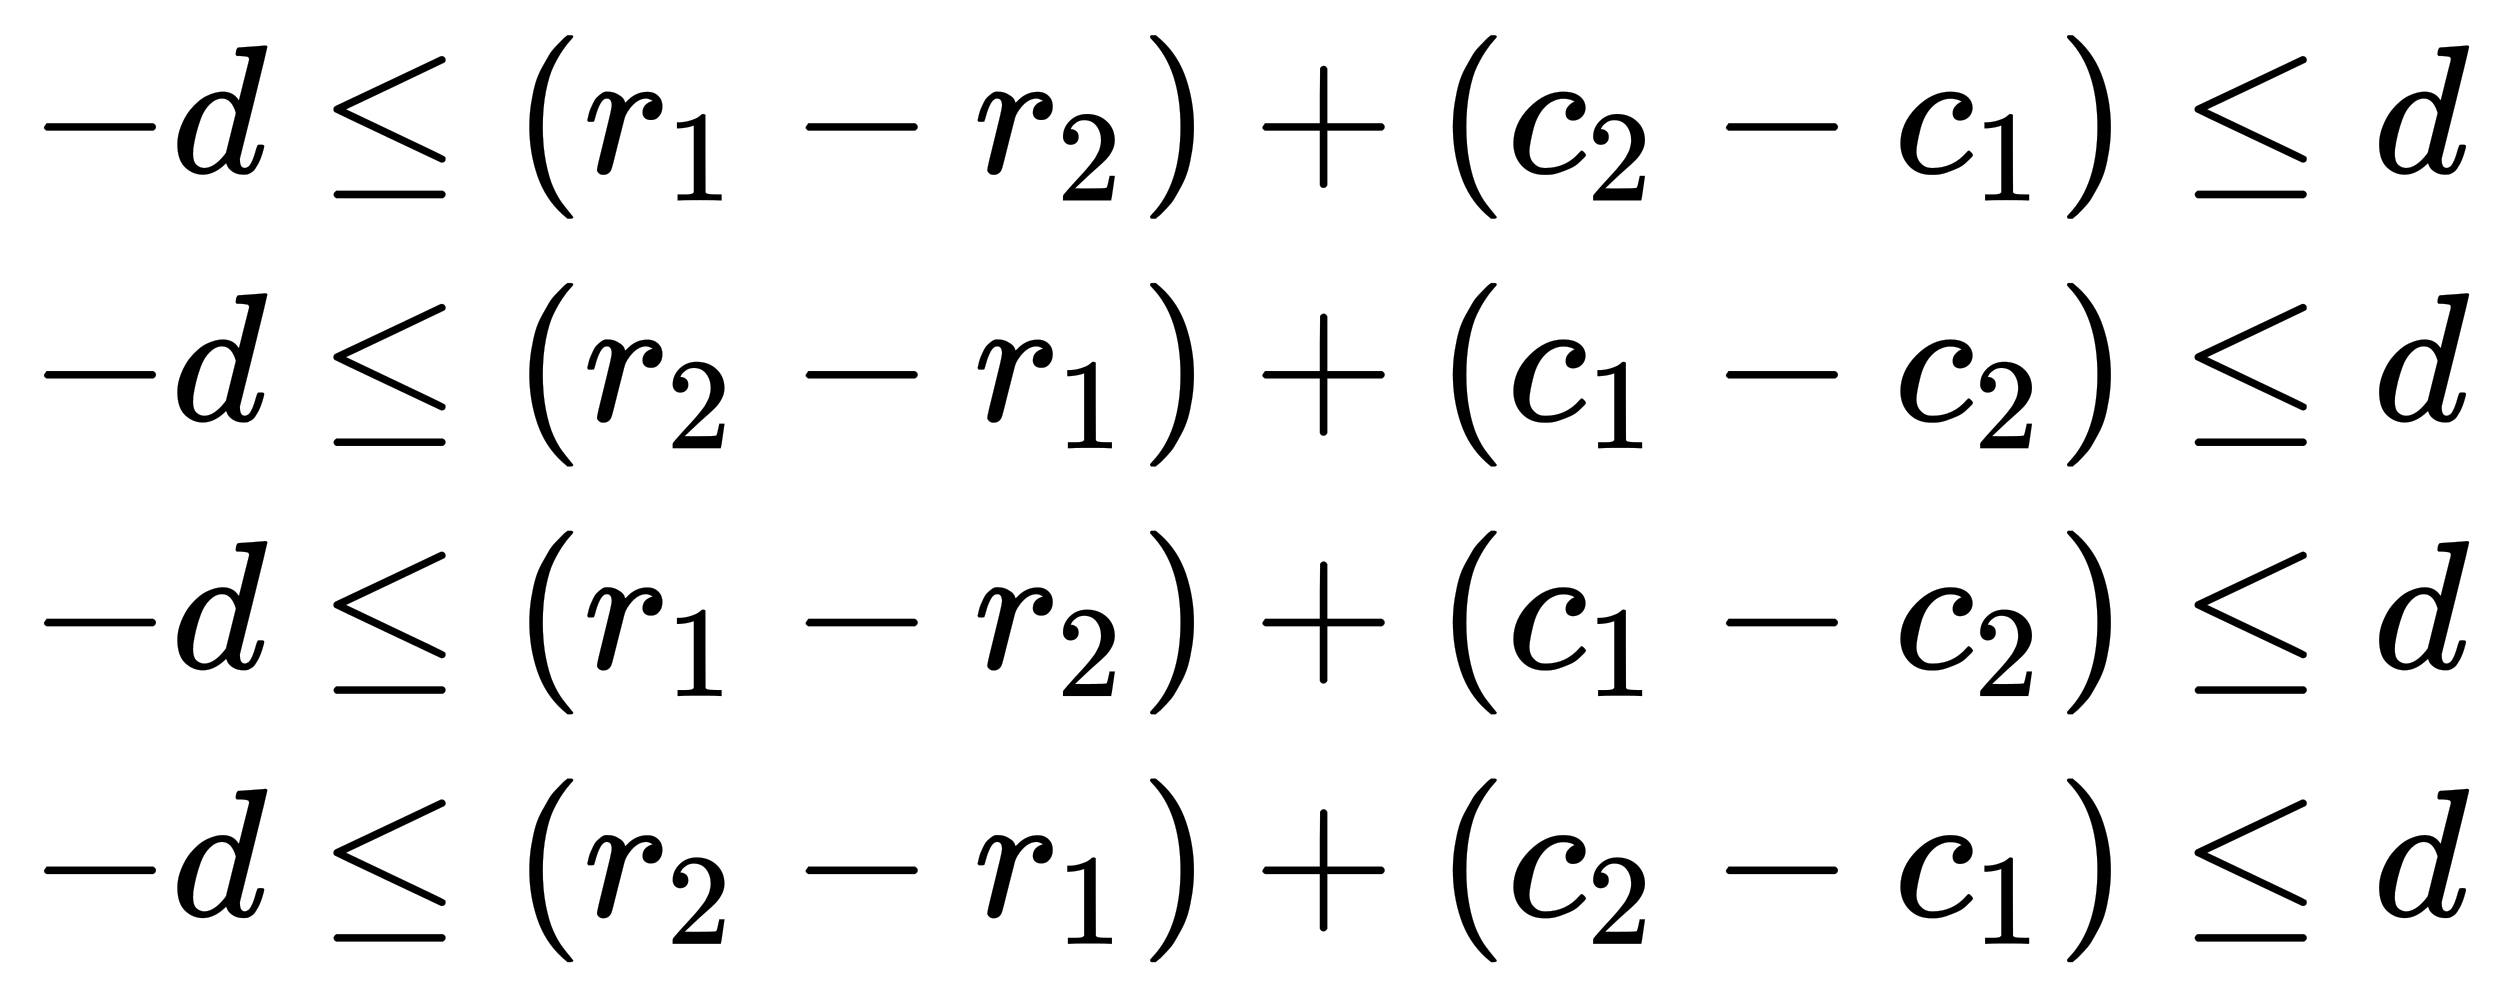 <svg xmlns:xlink="http://www.w3.org/1999/xlink" width="31.656ex" height="12.509ex" style="vertical-align:-5.671ex" viewBox="0 -2944.1 13629.6 5385.9" xmlns="http://www.w3.org/2000/svg" aria-labelledby="MathJax-SVG-1-Title"><defs aria-hidden="true"><path stroke-width="1" id="a" d="M84 237v13l14 20h581q15-8 15-20t-15-20H98q-14 7-14 20z"/><path stroke-width="1" id="b" d="M366 683q1 0 72 5t73 6q12 0 12-8 0-7-73-302T375 83t-1-15q0-42 28-42 9 1 20 9 21 20 41 96 6 20 10 21 2 1 10 1h8q15 0 15-8 0-5-3-16-13-50-30-81T445 8 417-8q-8-2-24-2-34 0-57 15t-30 31l-6 15q-1 1-4-1l-4-4q-59-56-120-56-55 0-97 40T33 157q0 48 20 98t48 86q47 57 94 79t85 22q56 0 84-42 5-6 5-4 1 4 27 109t28 111q0 13-7 16t-39 5h-21q-6 6-6 8t2 19q5 19 13 19zm-14-357q-23 79-75 79-35 0-67-31t-50-81q-29-79-41-164v-11q0-8-1-12 0-45 18-62t43-18q54 0 111 72l8 11 54 217z"/><path stroke-width="1" id="c" d="M674 636q8 0 14-6t6-15-7-14q-1-1-270-129L151 346l248-118Q687 92 691 87q3-6 3-11 0-18-18-20h-6L382 192Q92 329 90 331q-7 5-7 17 1 11 13 17 8 4 286 135t283 134q4 2 9 2zM84-118q0 10 15 20h579q16-6 16-20 0-12-15-20H98q-14 7-14 20z"/><path stroke-width="1" id="d" d="M94 250q0 69 10 131t23 107 37 88 38 67 42 52 33 34 25 21h17q14 0 14-9 0-3-17-21t-41-53-49-86-42-138-17-193 17-192 41-139 49-86 42-53 17-21q0-9-15-9h-16l-28 24q-94 85-137 212T94 250z"/><path stroke-width="1" id="e" d="M21 287q1 3 2 8t5 22 10 31 15 33 20 30 26 22 33 9q29 0 51-12t31-22 11-20q2-6 3-6t8 7q48 52 111 52h3q48 0 72-41 8-19 8-37 0-30-13-48t-26-23-25-4q-20 0-32 11t-12 29q0 48 56 64-22 13-36 13-56 0-103-74-10-16-15-33t-34-133Q156 25 151 16q-13-27-43-27-13 0-21 6T76 7t-2 10q0 13 40 172t40 177q0 39-26 39-21 0-36-28t-24-61-11-36q-2-2-16-2H27q-6 6-6 9z"/><path stroke-width="1" id="f" d="M213 578l-13-5q-14-5-40-10t-58-7H83v46h19q47 2 87 15t56 24 28 22q2 3 12 3 9 0 17-6V361l1-300q7-7 12-9t24-4 62-2h26V0h-11q-21 3-159 3-136 0-157-3H88v46h64q16 0 25 1t16 3 8 2 6 5 6 4v517z"/><path stroke-width="1" id="g" d="M109 429q-27 0-43 18t-16 44q0 71 53 123t132 52q91 0 152-56t62-145q0-43-20-82t-48-68-80-74q-36-31-100-92l-59-56 76-1q157 0 167 5 7 2 24 89v3h40v-3q-1-3-13-91T421 3V0H50v31q0 7 6 15t30 35q29 32 50 56 9 10 34 37t34 37 29 33 28 34 23 30 21 32 15 29 13 32 7 30 3 33q0 63-34 109t-97 46q-33 0-58-17t-35-33-10-19q0-1 5-1 18 0 37-14t19-46q0-25-16-42t-45-18z"/><path stroke-width="1" id="h" d="M60 749l4 1h22l28-24q94-85 137-212t43-264q0-68-10-131T261 12t-37-88-38-67-41-51-32-33-23-19l-4-4H63q-3 0-5 3t-3 9q1 1 11 13Q221-64 221 250T66 725q-10 12-11 13 0 8 5 11z"/><path stroke-width="1" id="i" d="M56 237v13l14 20h299v150l1 150q10 13 19 13 13 0 20-15V270h298q15-8 15-20t-15-20H409V-68q-8-14-18-14h-4q-12 0-18 14v298H70q-14 7-14 20z"/><path stroke-width="1" id="j" d="M34 159q0 109 86 196t186 87q56 0 88-24t33-63q0-29-19-49t-48-21q-19 0-30 10t-11 30 11 34 22 21 14 6h1q0 2-6 6t-21 8-34 4q-30 0-57-14-21-9-43-31-44-44-64-124t-21-116q0-46 26-69 22-24 58-24h4q112 0 185 85 9 10 12 10 4 0 13-9t10-14-9-15-29-28-45-30-64-25-80-11q-75 0-121 48T34 159z"/></defs><g stroke="currentColor" fill="currentColor" stroke-width="0" aria-hidden="true"><g transform="matrix(1 0 0 -1 0 0) translate(167,0) translate(-11,0) translate(0,2002)"><use xlink:href="#a"/><use xlink:href="#b" x="778"/><use xlink:href="#c" x="1579"/><use xlink:href="#d" x="2636"/><g transform="translate(3025,0)"><use xlink:href="#e"/><use transform="scale(0.707)" xlink:href="#f" x="638" y="-213"/></g><use xlink:href="#a" x="4153"/><g transform="translate(5153,0)"><use xlink:href="#e"/><use transform="scale(0.707)" xlink:href="#g" x="638" y="-213"/></g><use xlink:href="#h" x="6059"/><use xlink:href="#i" x="6671"/><use xlink:href="#d" x="7671"/><g transform="translate(8061,0)"><use xlink:href="#j"/><use transform="scale(0.707)" xlink:href="#g" x="613" y="-213"/></g><use xlink:href="#a" x="9170"/><g transform="translate(10171,0)"><use xlink:href="#j"/><use transform="scale(0.707)" xlink:href="#f" x="613" y="-213"/></g><use xlink:href="#h" x="11058"/><use xlink:href="#c" x="11726"/><use xlink:href="#b" x="12782"/></g><g transform="matrix(1 0 0 -1 0 0) translate(167,0) translate(-11,0) translate(0,651)"><use xlink:href="#a"/><use xlink:href="#b" x="778"/><use xlink:href="#c" x="1579"/><use xlink:href="#d" x="2636"/><g transform="translate(3025,0)"><use xlink:href="#e"/><use transform="scale(0.707)" xlink:href="#g" x="638" y="-213"/></g><use xlink:href="#a" x="4153"/><g transform="translate(5153,0)"><use xlink:href="#e"/><use transform="scale(0.707)" xlink:href="#f" x="638" y="-213"/></g><use xlink:href="#h" x="6059"/><use xlink:href="#i" x="6671"/><use xlink:href="#d" x="7671"/><g transform="translate(8061,0)"><use xlink:href="#j"/><use transform="scale(0.707)" xlink:href="#f" x="613" y="-213"/></g><use xlink:href="#a" x="9170"/><g transform="translate(10171,0)"><use xlink:href="#j"/><use transform="scale(0.707)" xlink:href="#g" x="613" y="-213"/></g><use xlink:href="#h" x="11058"/><use xlink:href="#c" x="11726"/><use xlink:href="#b" x="12782"/></g><g transform="matrix(1 0 0 -1 0 0) translate(167,0) translate(-11,0) translate(0,-700)"><use xlink:href="#a"/><use xlink:href="#b" x="778"/><use xlink:href="#c" x="1579"/><use xlink:href="#d" x="2636"/><g transform="translate(3025,0)"><use xlink:href="#e"/><use transform="scale(0.707)" xlink:href="#f" x="638" y="-213"/></g><use xlink:href="#a" x="4153"/><g transform="translate(5153,0)"><use xlink:href="#e"/><use transform="scale(0.707)" xlink:href="#g" x="638" y="-213"/></g><use xlink:href="#h" x="6059"/><use xlink:href="#i" x="6671"/><use xlink:href="#d" x="7671"/><g transform="translate(8061,0)"><use xlink:href="#j"/><use transform="scale(0.707)" xlink:href="#f" x="613" y="-213"/></g><use xlink:href="#a" x="9170"/><g transform="translate(10171,0)"><use xlink:href="#j"/><use transform="scale(0.707)" xlink:href="#g" x="613" y="-213"/></g><use xlink:href="#h" x="11058"/><use xlink:href="#c" x="11726"/><use xlink:href="#b" x="12782"/></g><g transform="matrix(1 0 0 -1 0 0) translate(167,0) translate(-11,0) translate(0,-2051)"><use xlink:href="#a"/><use xlink:href="#b" x="778"/><use xlink:href="#c" x="1579"/><use xlink:href="#d" x="2636"/><g transform="translate(3025,0)"><use xlink:href="#e"/><use transform="scale(0.707)" xlink:href="#g" x="638" y="-213"/></g><use xlink:href="#a" x="4153"/><g transform="translate(5153,0)"><use xlink:href="#e"/><use transform="scale(0.707)" xlink:href="#f" x="638" y="-213"/></g><use xlink:href="#h" x="6059"/><use xlink:href="#i" x="6671"/><use xlink:href="#d" x="7671"/><g transform="translate(8061,0)"><use xlink:href="#j"/><use transform="scale(0.707)" xlink:href="#g" x="613" y="-213"/></g><use xlink:href="#a" x="9170"/><g transform="translate(10171,0)"><use xlink:href="#j"/><use transform="scale(0.707)" xlink:href="#f" x="613" y="-213"/></g><use xlink:href="#h" x="11058"/><use xlink:href="#c" x="11726"/><use xlink:href="#b" x="12782"/></g></g></svg>